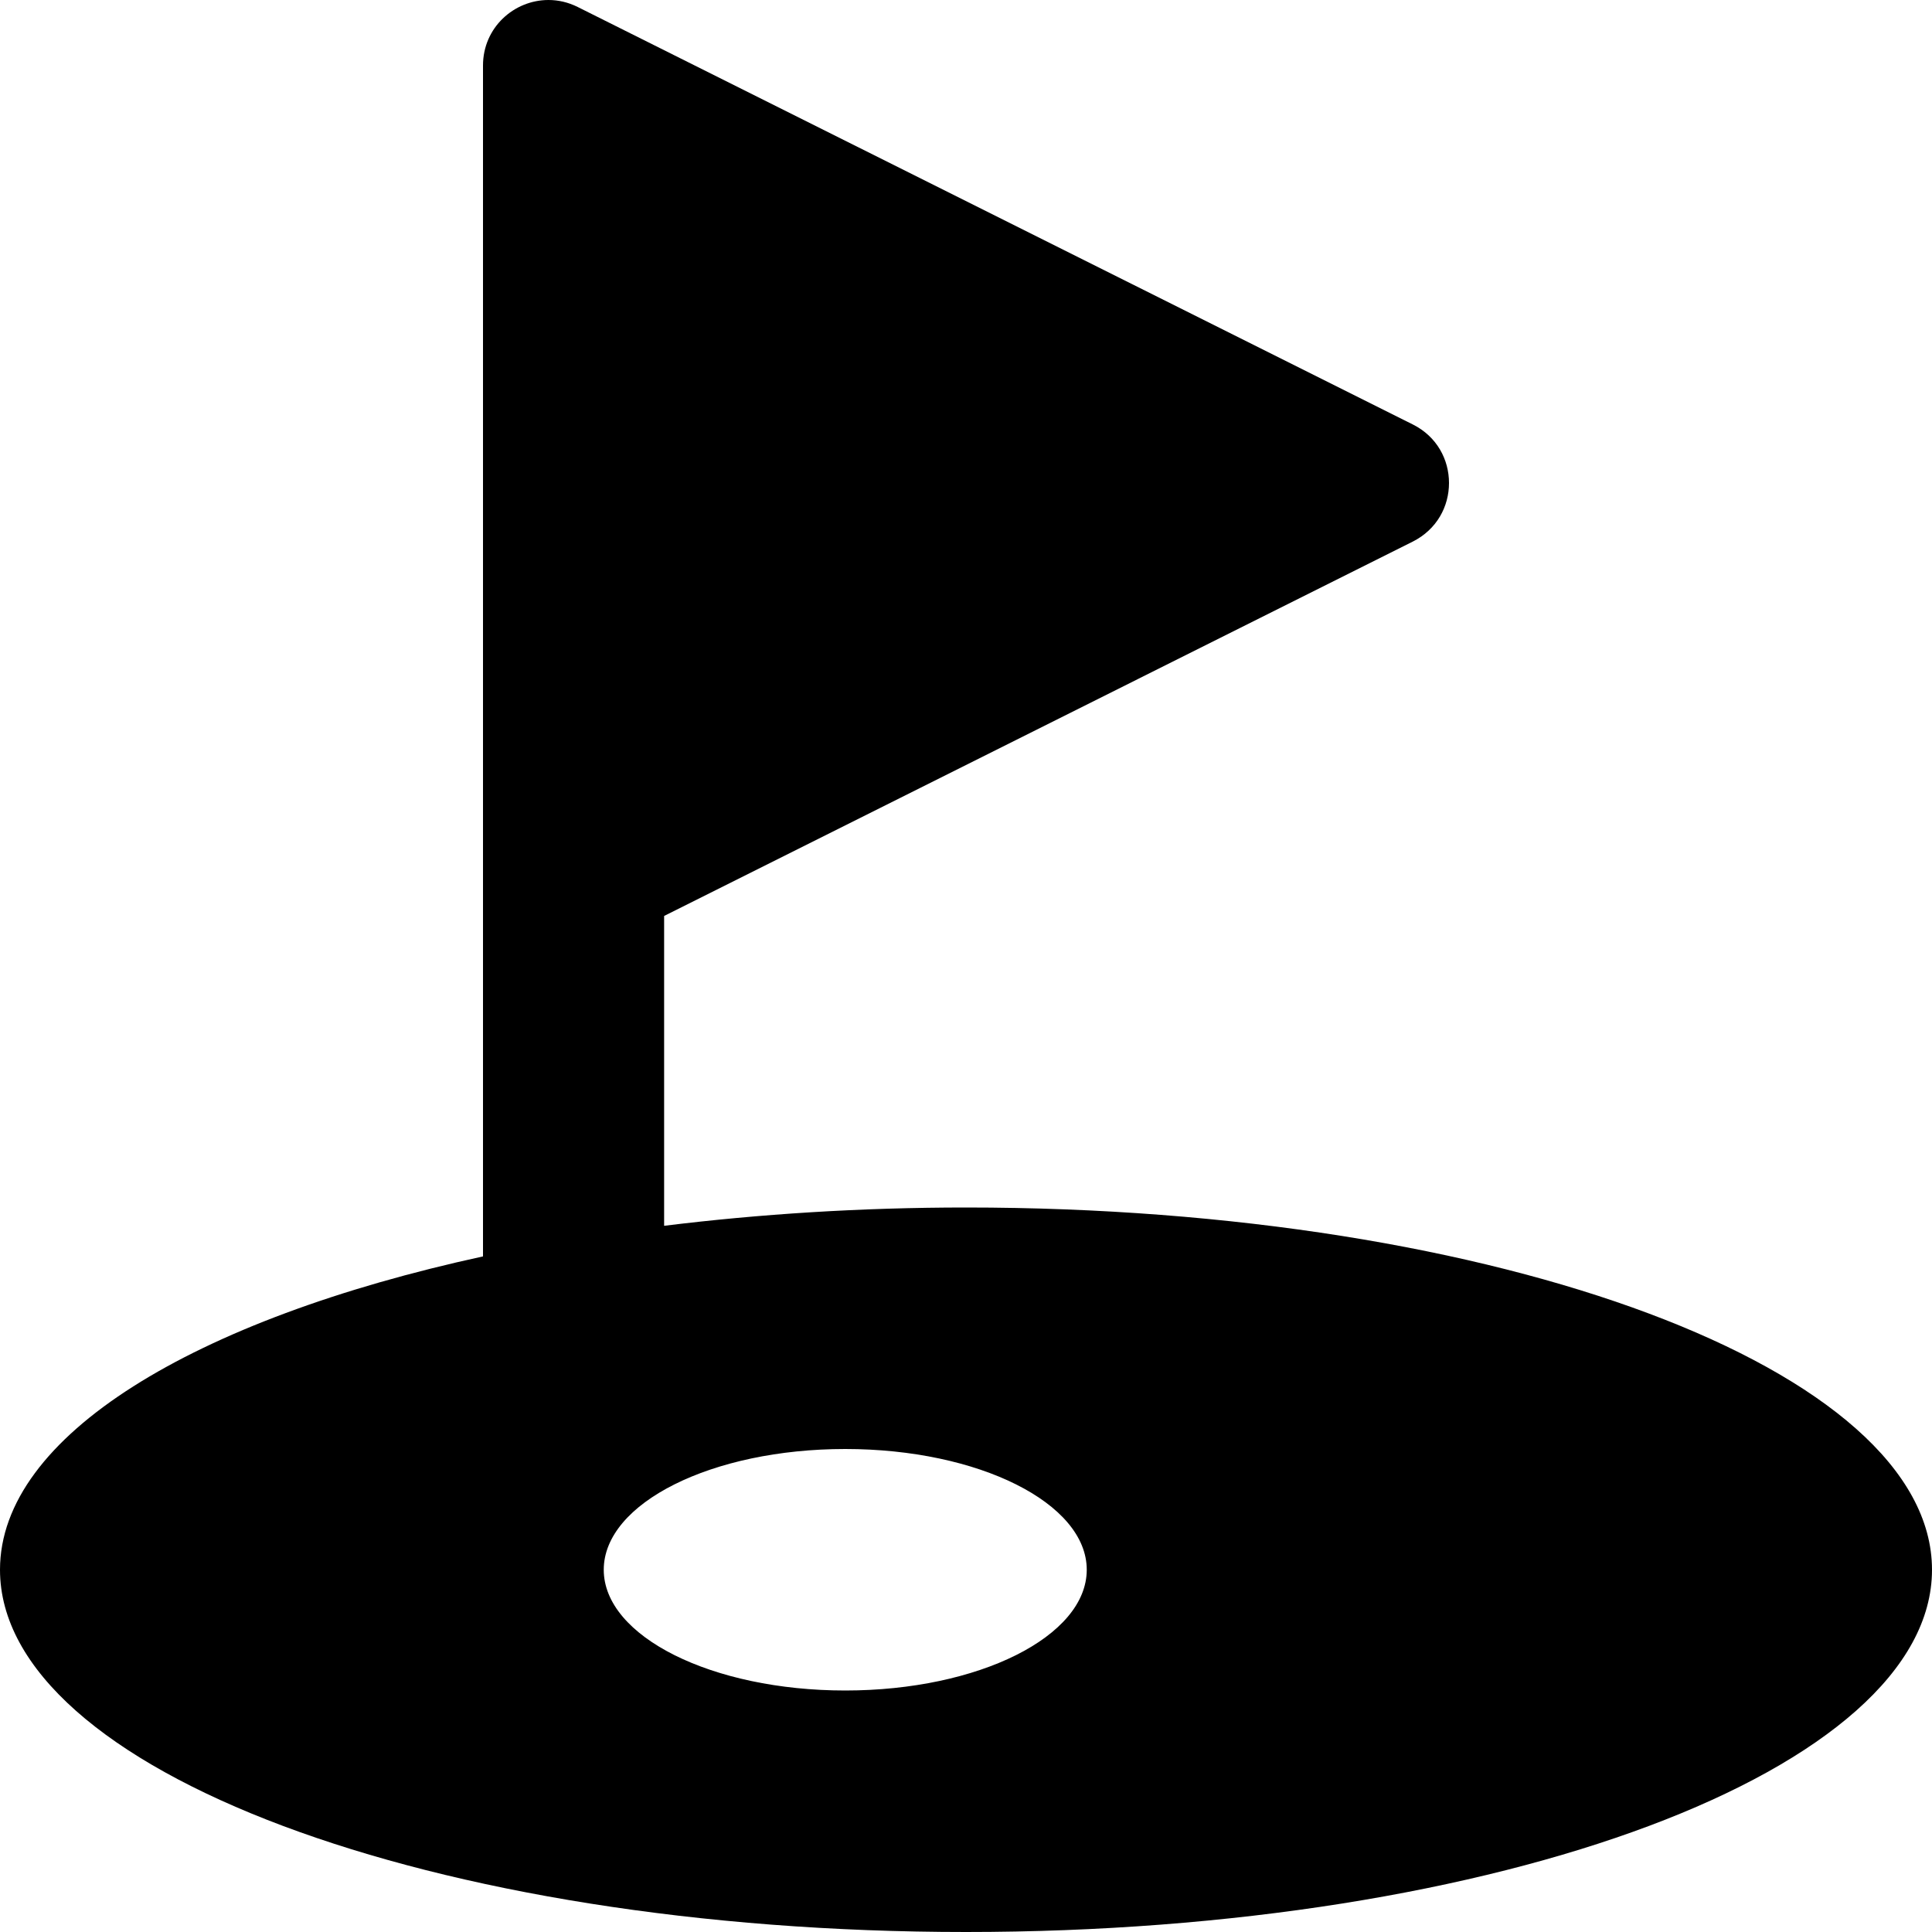 <svg xmlns="http://www.w3.org/2000/svg" viewBox="0 0 512 512"><!--! Font Awesome Pro 6.0.0 by @fontawesome - https://fontawesome.com License - https://fontawesome.com/license (Commercial License) Copyright 2022 Fonticons, Inc. --><path d="M256 320c-27.96 0-54.81 1.74-80 4.848v-82.11l198.4-99.21C380.8 140.3 384 134.2 384 128s-3.194-12.31-9.585-15.51L153.1 1.853c-2.539-1.269-5.176-1.853-7.746-1.853C136.2-0 128 7.31 128 17.36v315.6C51.55 349.6 0 380.5 0 416c0 53.02 114.6 96 256 96s256-42.98 256-96S397.4 320 256 320zM224 448c-35.35 0-64-14.33-64-32c0-17.67 28.65-32 64-32s64 14.33 64 32C288 433.7 259.3 448 224 448z"/></svg>